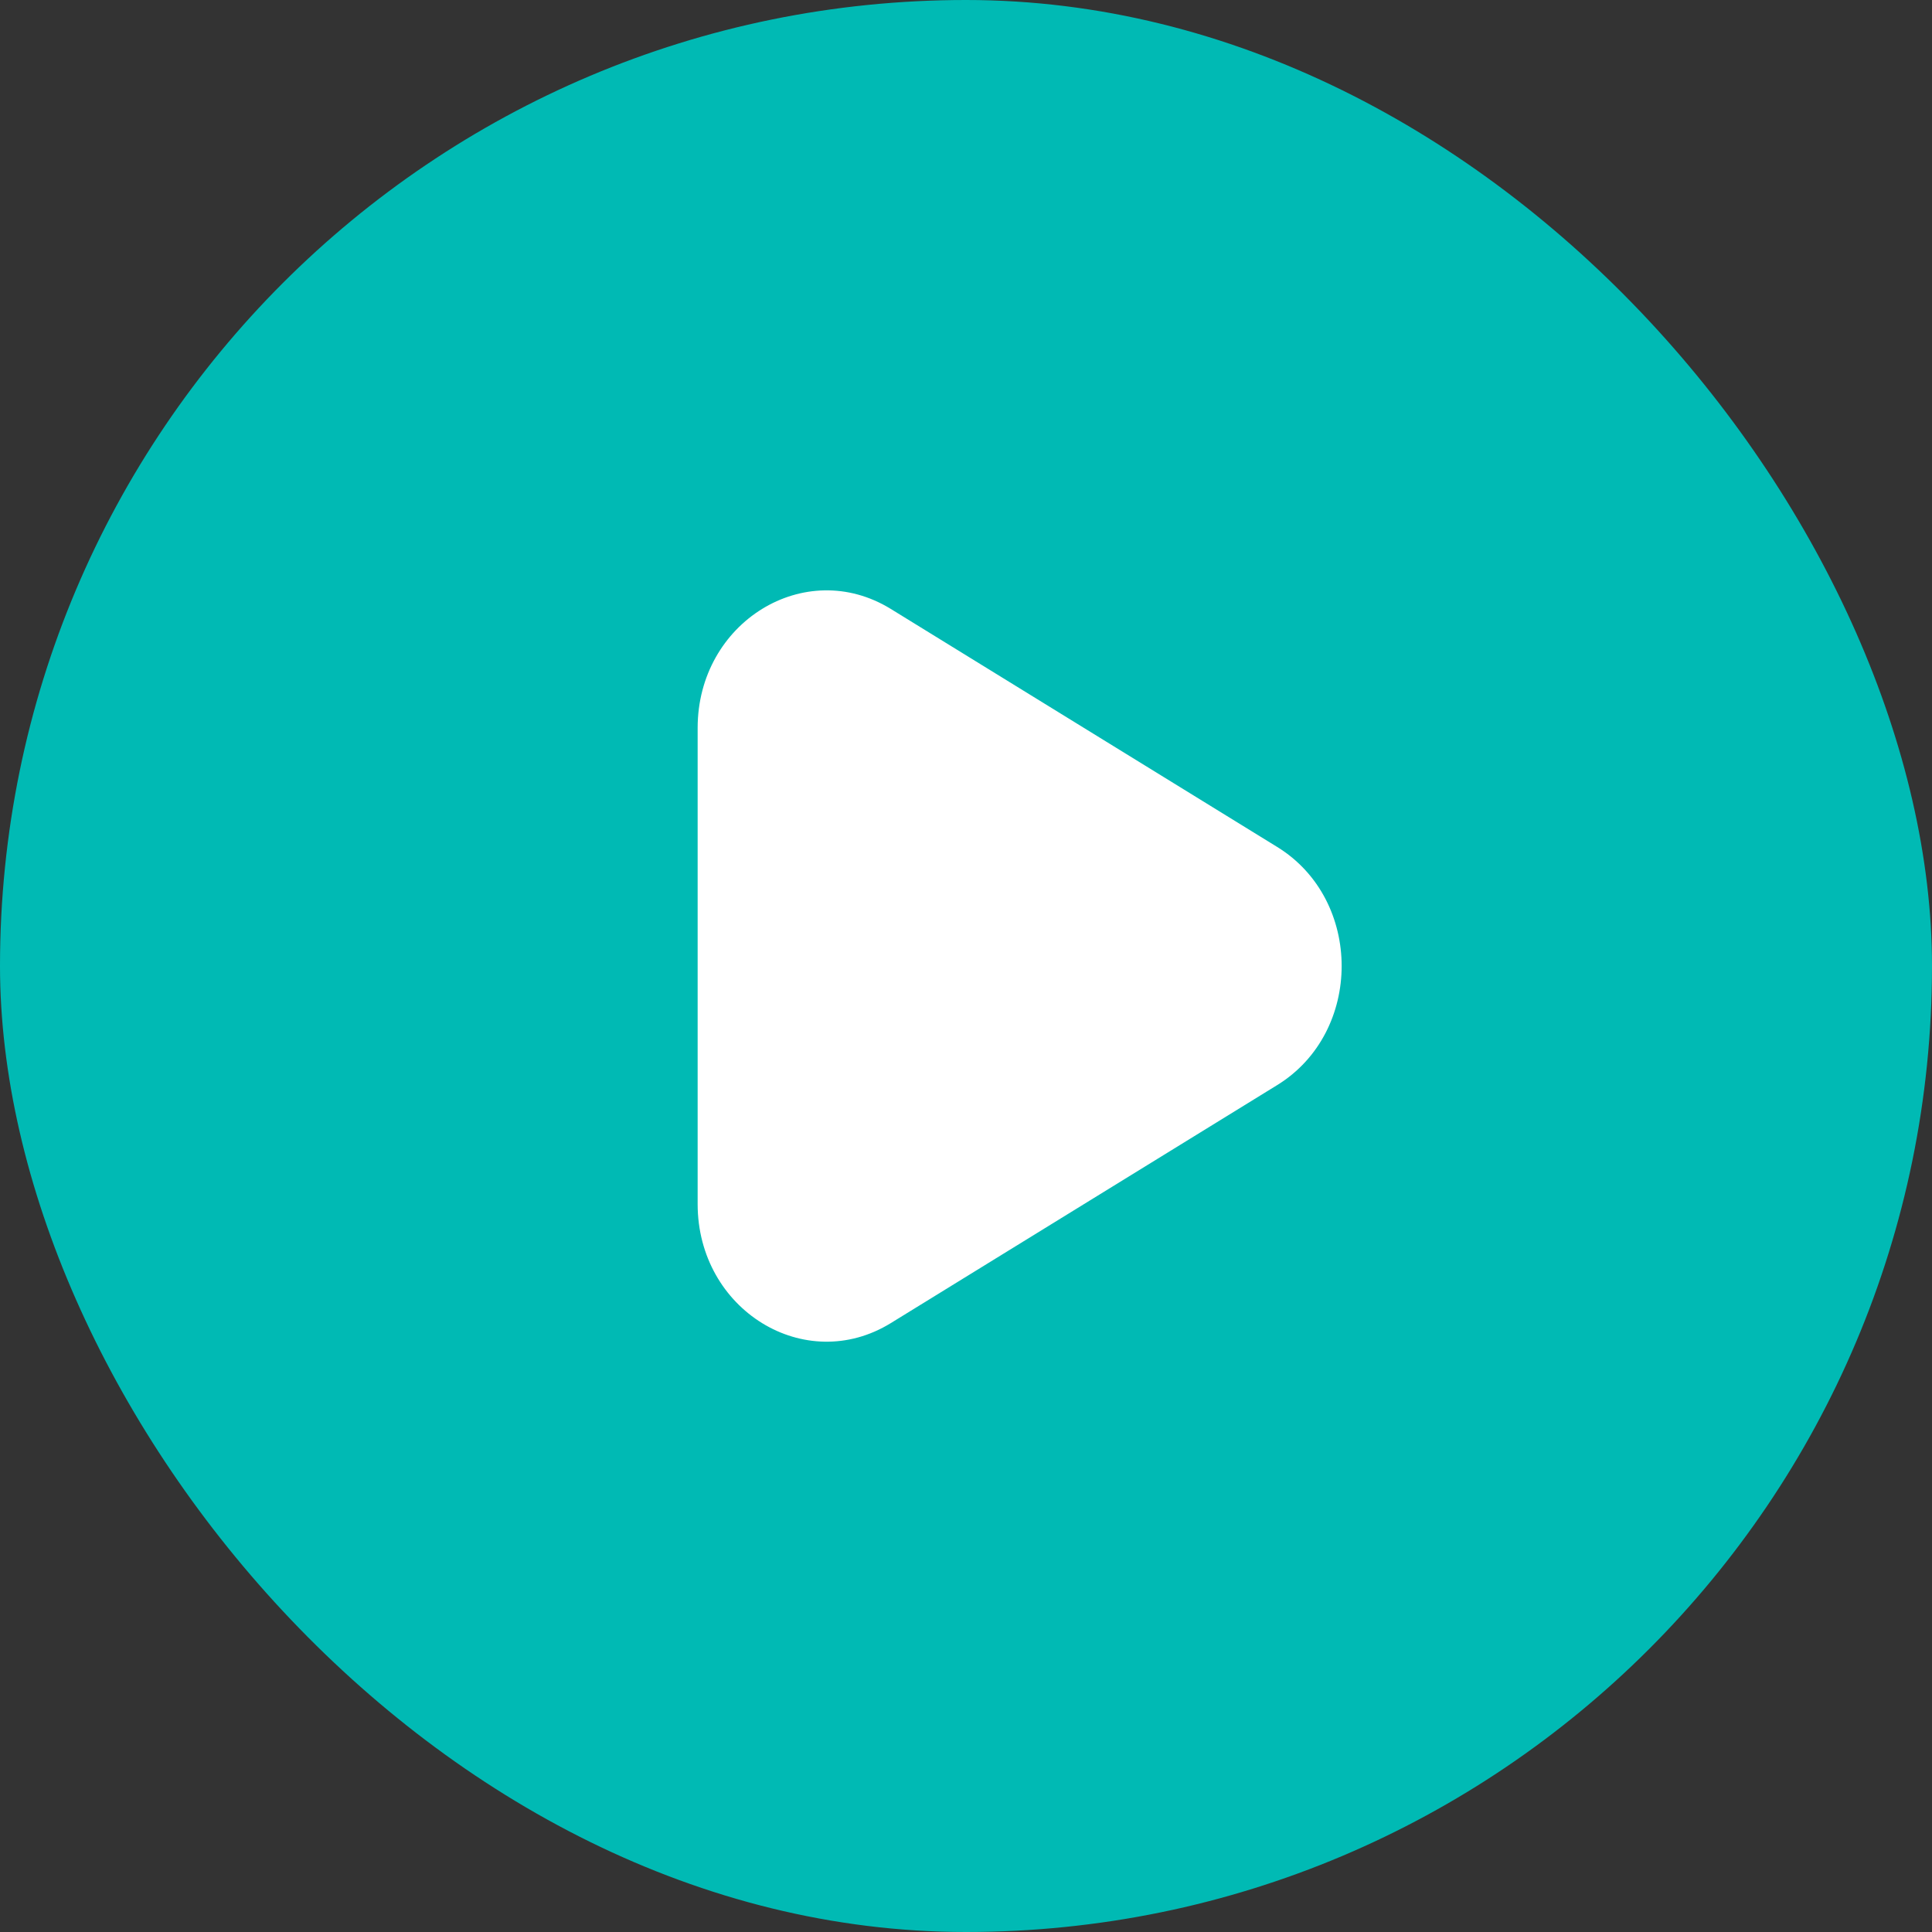 <svg width="40" height="40" viewBox="0 0 40 40" fill="none" xmlns="http://www.w3.org/2000/svg">
<rect x="0" y="0" width="40" height="40" fill="#333333" stroke="none"/>
<g id="Frame 346605052">
<rect width="40" height="40" rx="20" fill="#00BAB4"/>
<path id="Polygon 162" d="M26.444 17.536C28.222 18.631 28.222 21.369 26.444 22.465L18.444 27.393C16.666 28.488 14.444 27.119 14.444 24.929L14.444 15.072C14.444 12.882 16.666 11.513 18.444 12.608L26.444 17.536Z" fill="white"/>
</g>
</svg>
